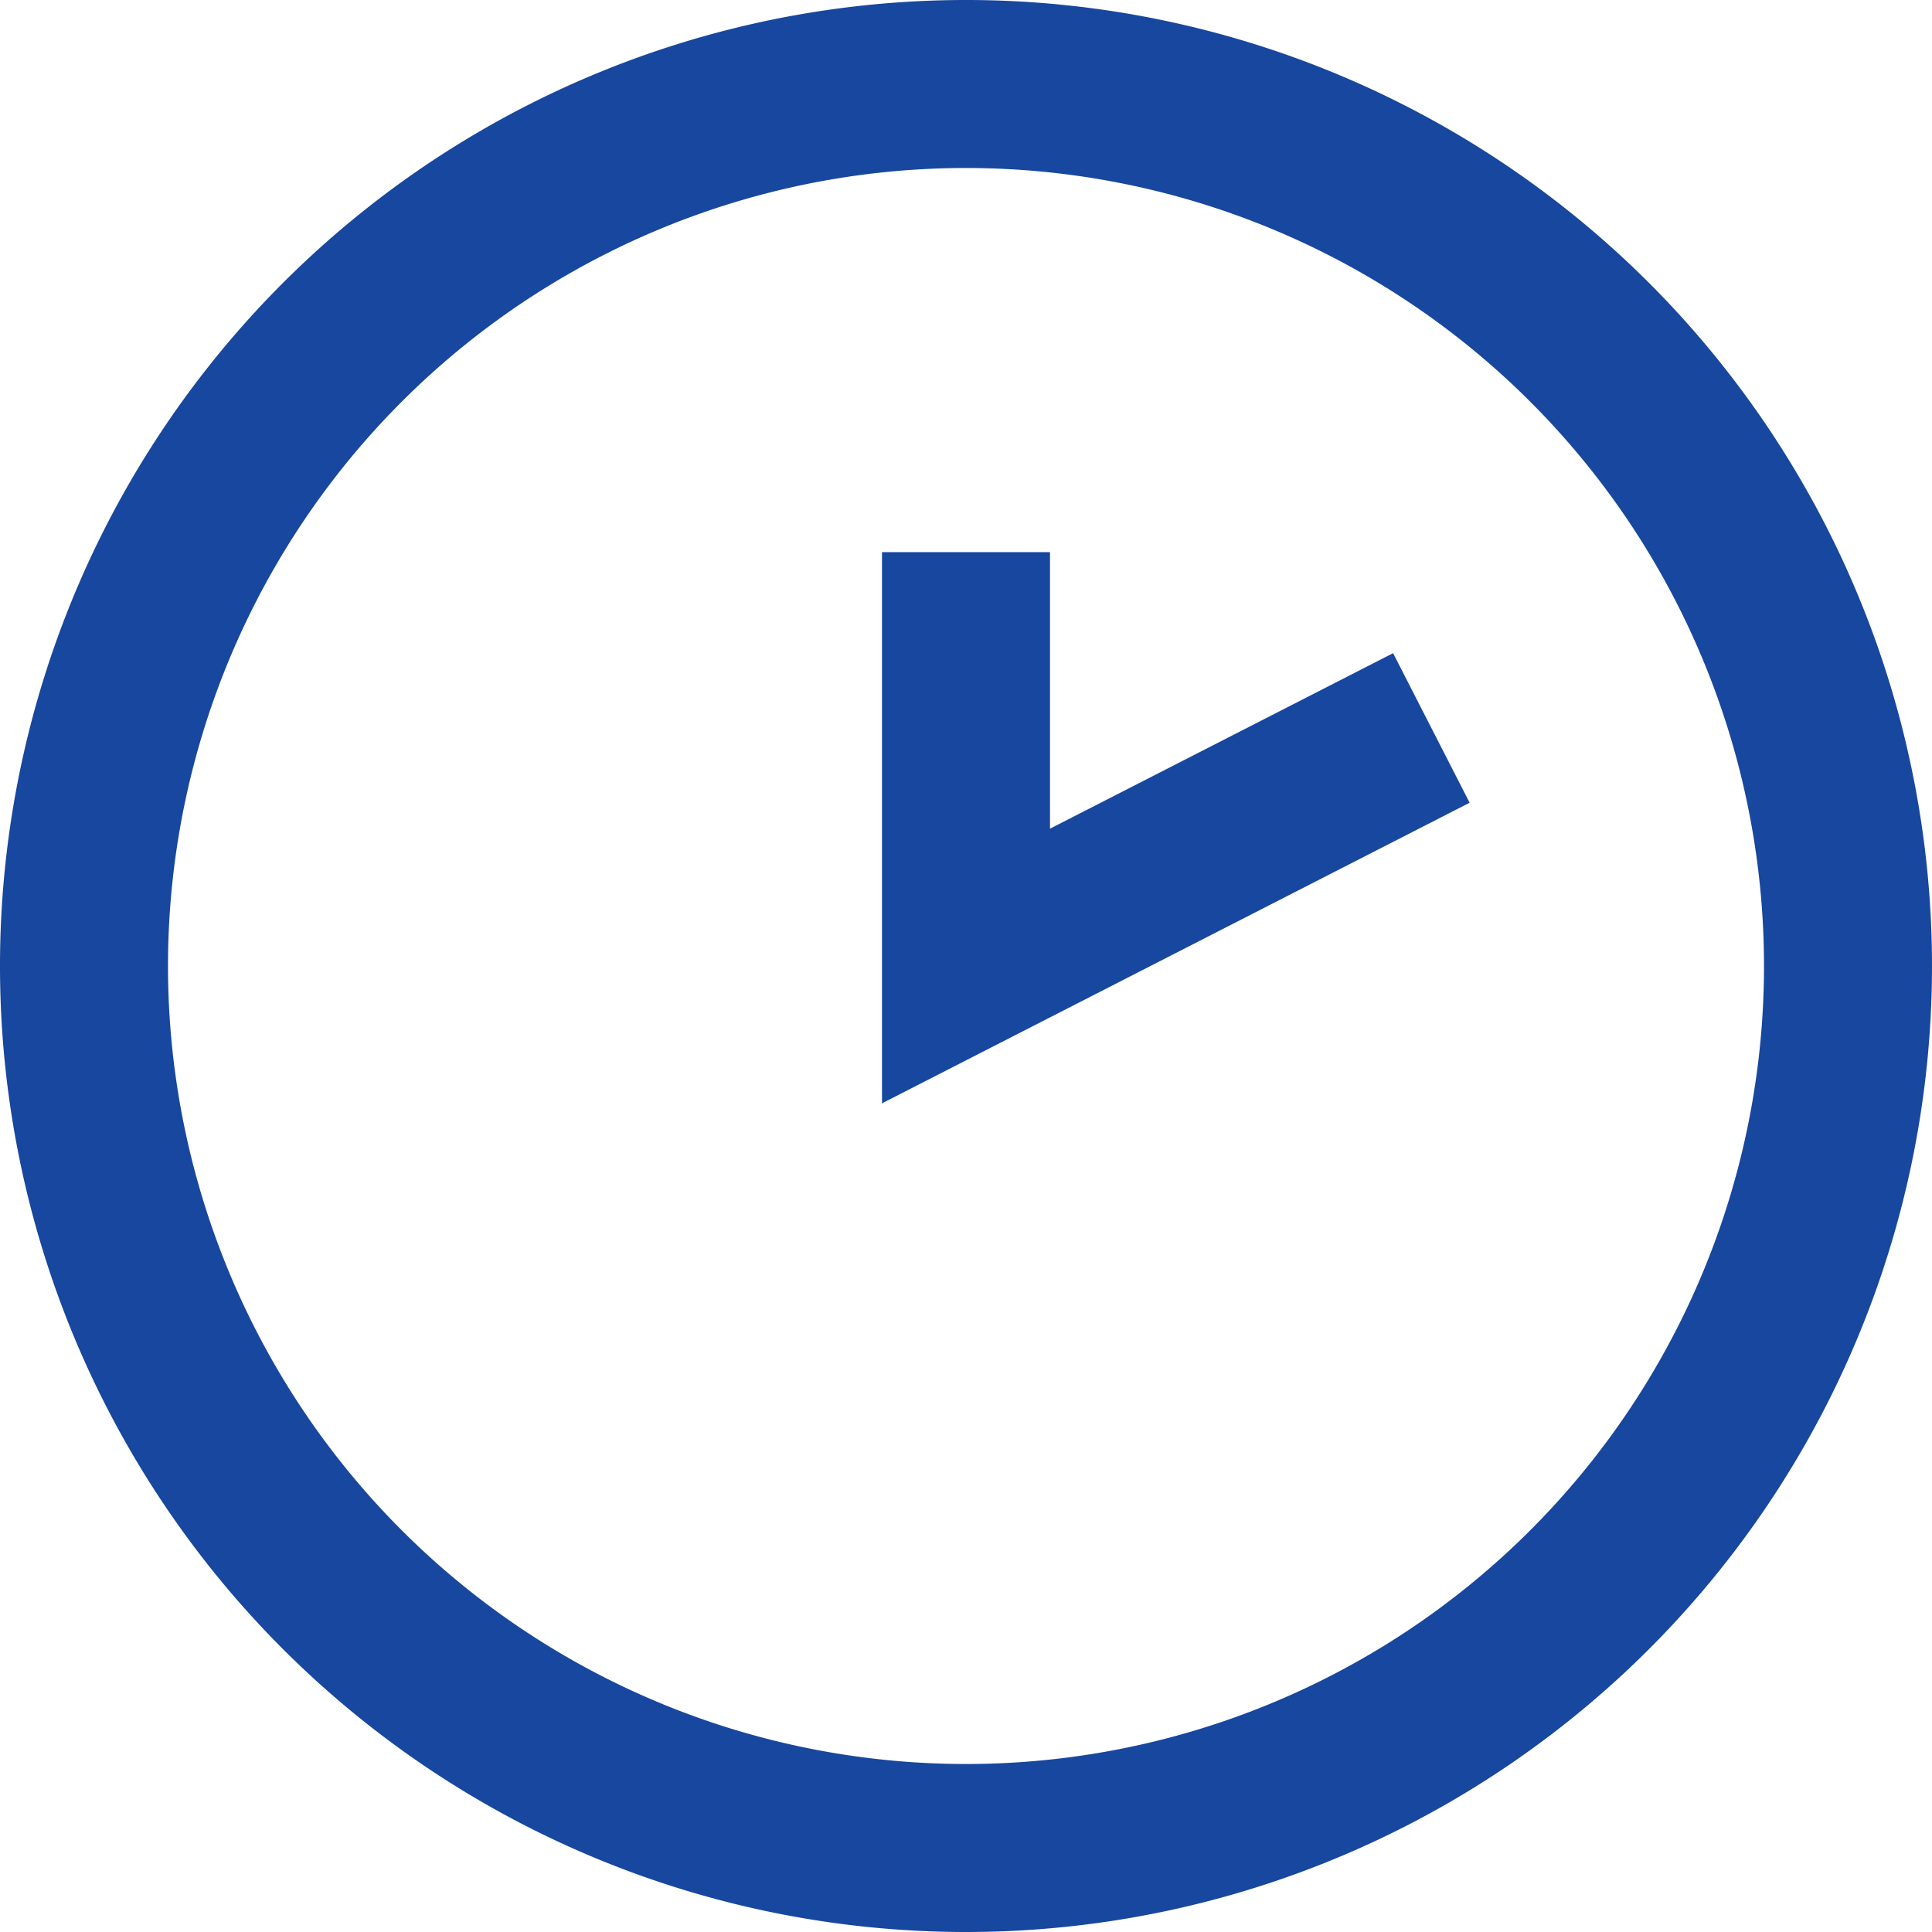 <svg xmlns="http://www.w3.org/2000/svg" width="23" height="23"><g fill="none" stroke="#17479e" stroke-miterlimit="10" stroke-width="2"><path d="M1 11.5A10.5 10.5 0 1 1 11.5 22 10.5 10.5 0 0 1 1 11.5Z" data-name="Stroke 1"/><path d="M11.5 6.573V11.5l5.54-2.834" data-name="Stroke 3"/></g></svg>